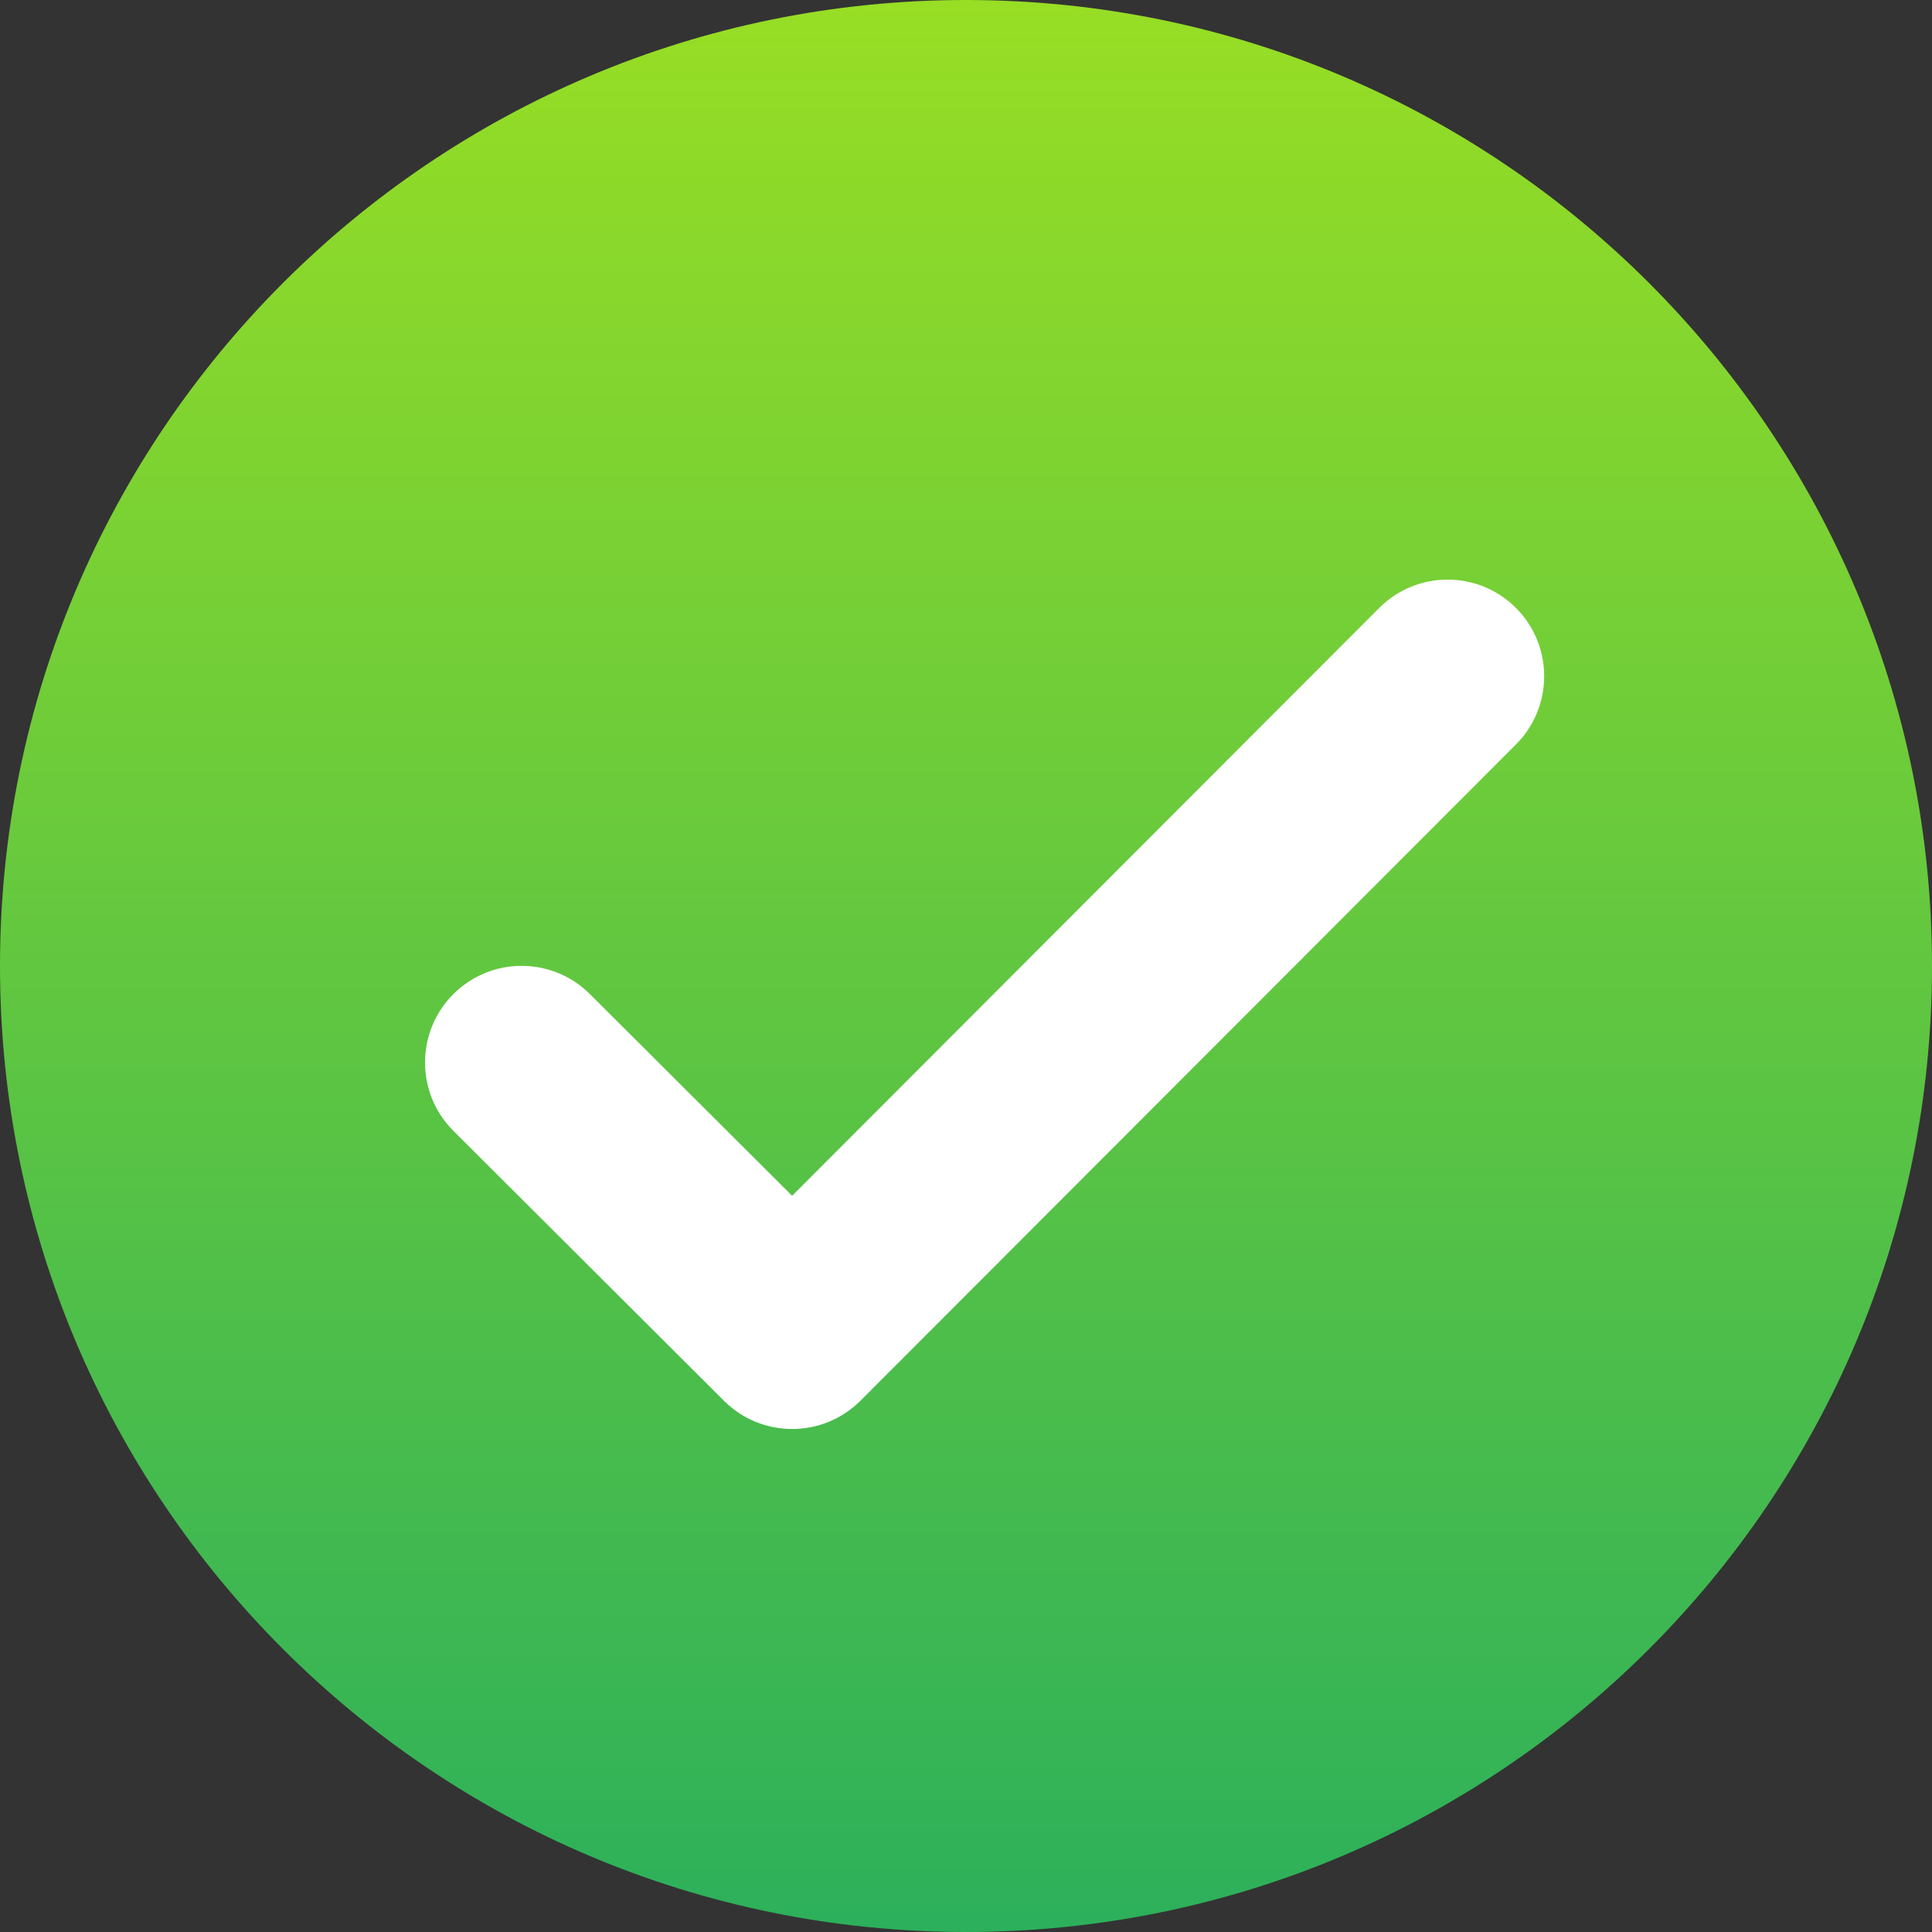 <?xml version="1.0" encoding="UTF-8"?>
<svg width="50px" height="50px" viewBox="0 0 50 50" version="1.1" xmlns="http://www.w3.org/2000/svg" xmlns:xlink="http://www.w3.org/1999/xlink">
    <rect x="0" y="0" width="50" height="50" fill="#333333" stroke="none"/>
    <title>icons8-ok</title>
    <defs>
        <linearGradient x1="50%" y1="0%" x2="50%" y2="100%" id="linearGradient-1">
            <stop stop-color="#98DE24" offset="0%"></stop>
            <stop stop-color="#2CB05B" offset="99.6%"></stop>
            <stop stop-color="#34B171" offset="100%"></stop>
        </linearGradient>
    </defs>
    <g id="Page-1" stroke="none" stroke-width="1" fill="none" fill-rule="evenodd">
        <g id="icons8-ok" fill-rule="nonzero">
            <path d="M50,25 C50,38.805 38.805,50 25,50 C11.195,50 0,38.805 0,25 C0,11.195 11.195,0 25,0 C38.805,0 50,11.195 50,25 Z" id="Path" fill="url(#linearGradient-1)"></path>
            <path d="M35.695,15.733 L20.5,30.946 L15.265,25.726 C14.288,24.752 12.707,24.753 11.732,25.729 L11.732,25.729 C10.755,26.706 10.756,28.291 11.734,29.267 L18.736,36.252 C19.713,37.227 21.295,37.225 22.27,36.249 L39.232,19.267 C40.207,18.29 40.207,16.708 39.231,15.732 L39.231,15.732 C38.254,14.756 36.671,14.756 35.695,15.733 Z" id="Path" fill="#FFFFFF"></path>
        </g>
    </g>
</svg>
